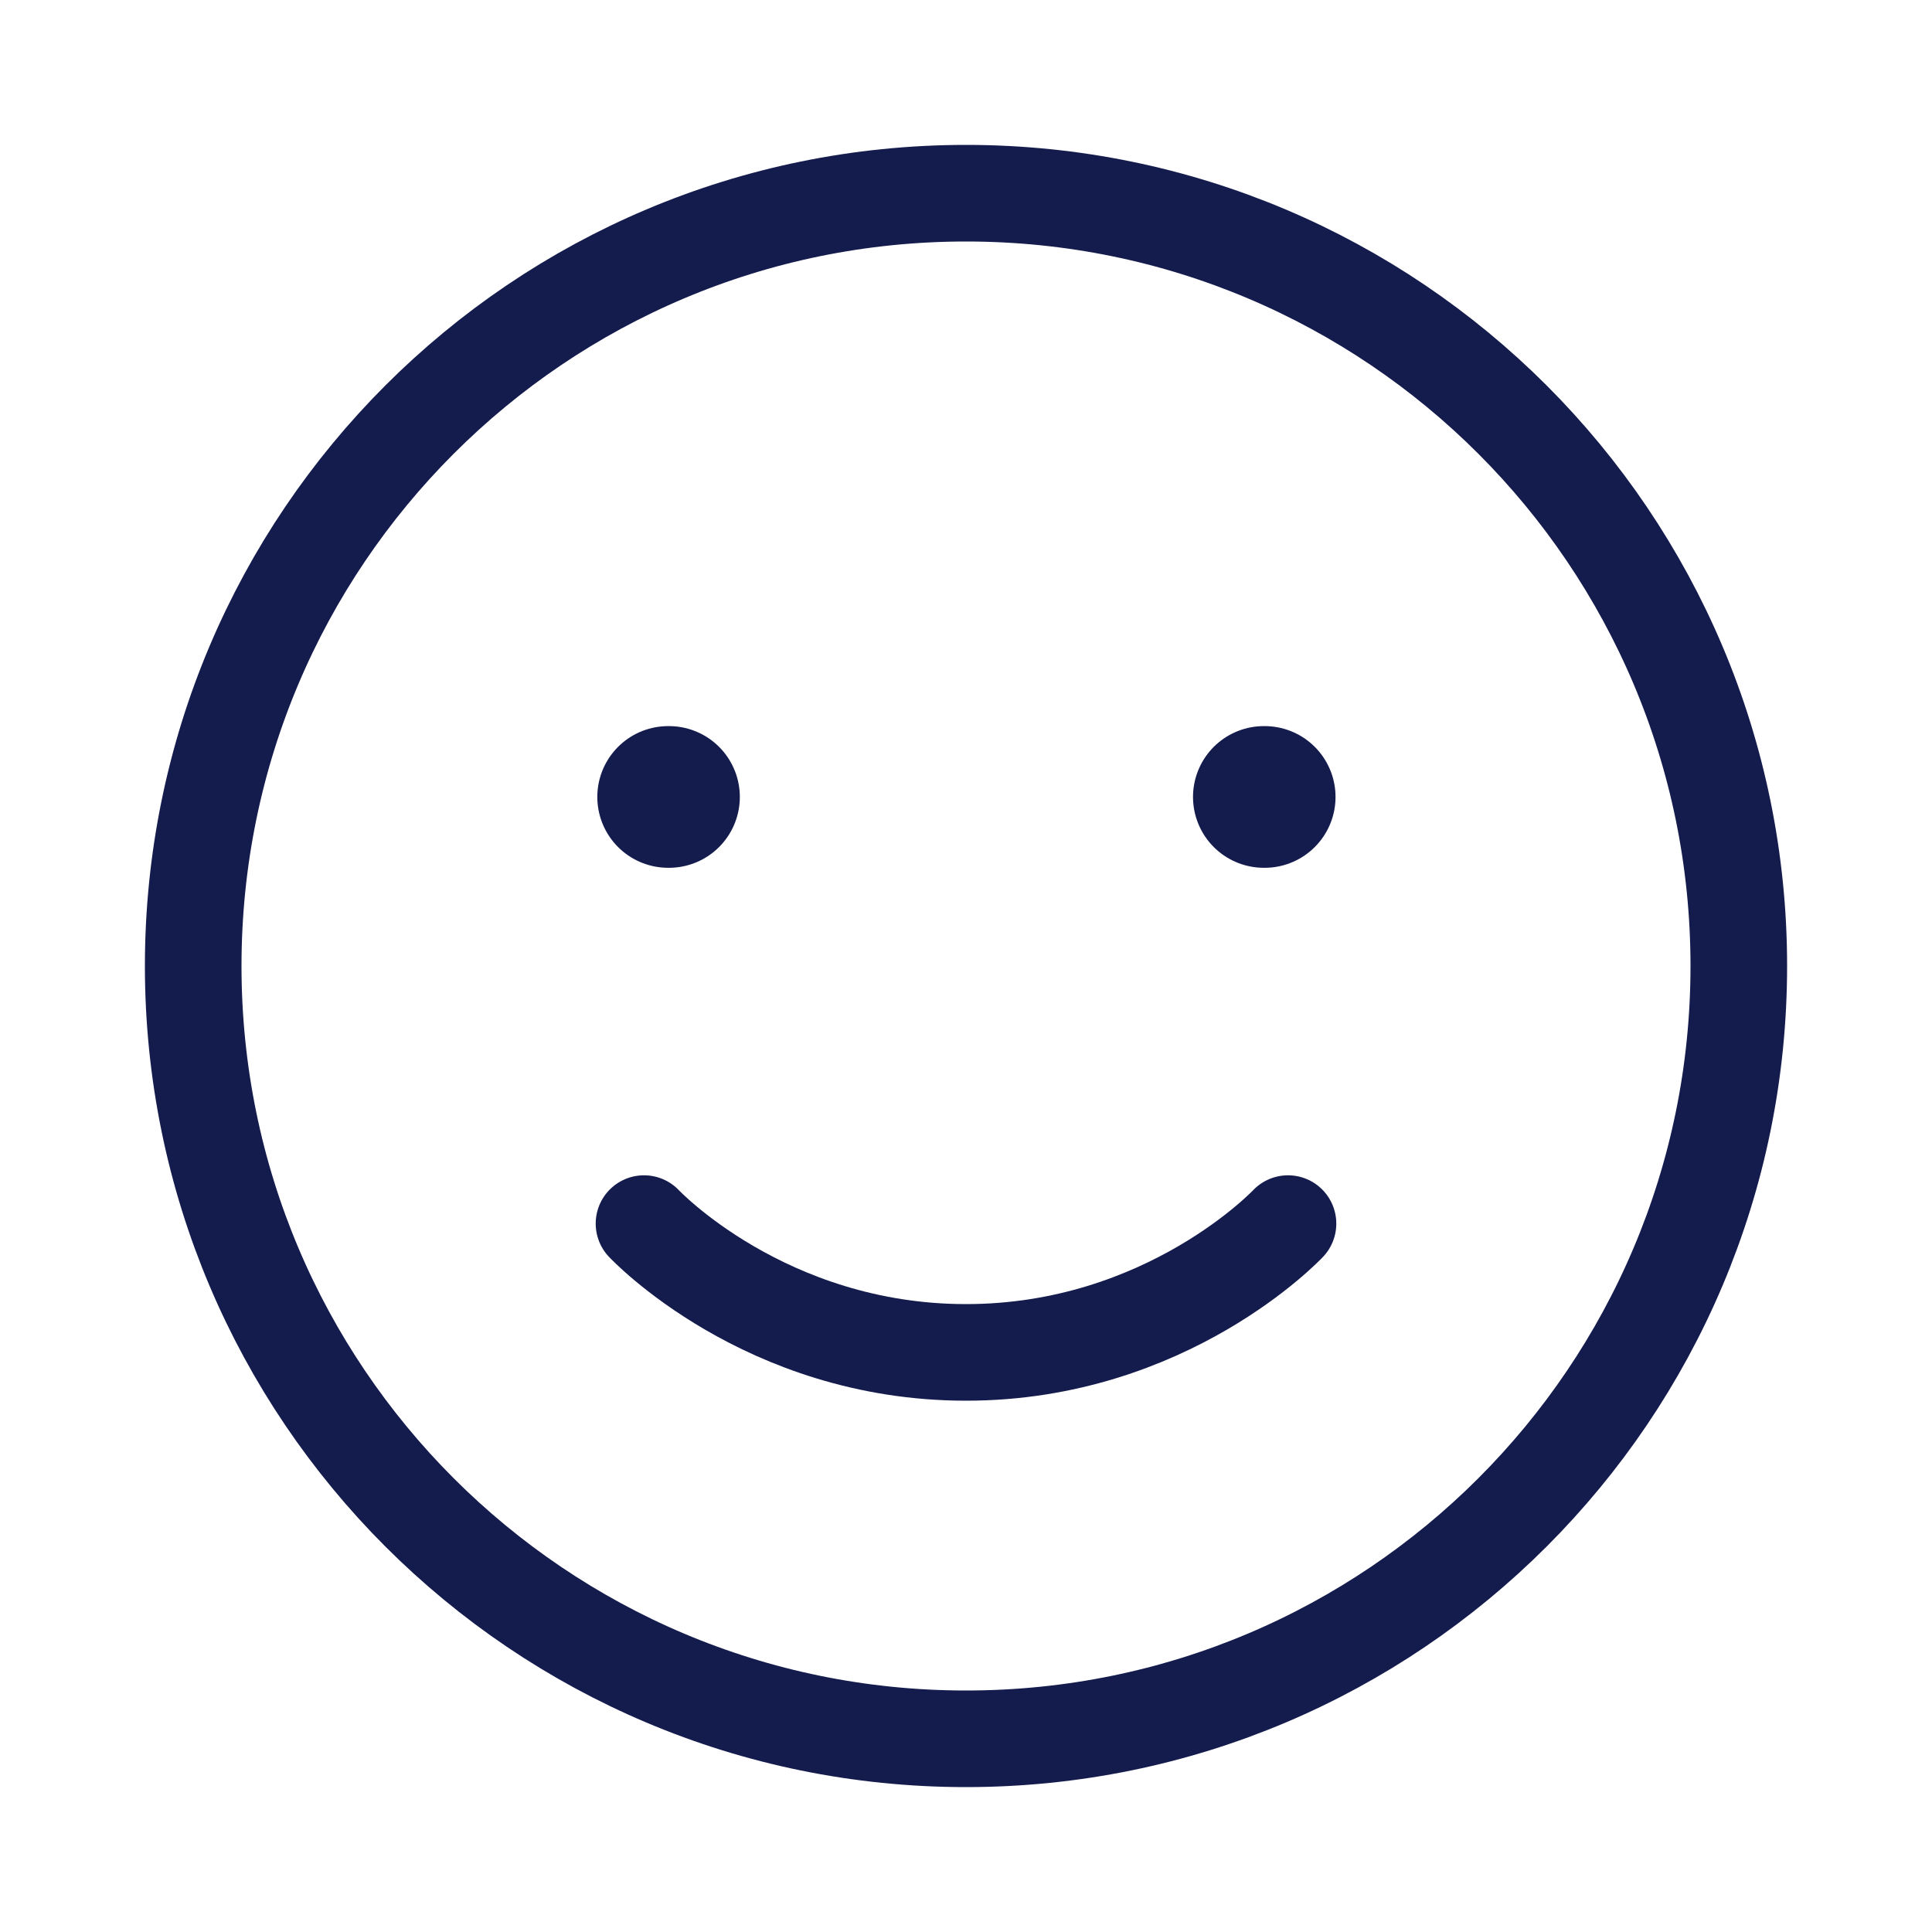 <svg width="30" height="30" viewBox="0 0 30 30" fill="none" xmlns="http://www.w3.org/2000/svg">
<path d="M15 27C21.627 27 27 21.627 27 15C27 8.373 21.627 3 15 3C8.373 3 3 8.373 3 15C3 21.627 8.373 27 15 27Z" stroke="#141B4D" stroke-width="1.5" stroke-linecap="round" stroke-linejoin="round"/>
<path d="M10 19C10 19 11.875 21 15 21C18.125 21 20 19 20 19" stroke="#141B4D" stroke-width="1.5" stroke-linecap="round" stroke-linejoin="round"/>
<path d="M10.375 12.375H10.388" stroke="#141B4D" stroke-width="2.2" stroke-linecap="round" stroke-linejoin="round"/>
<path d="M19.625 12.375H19.638" stroke="#141B4D" stroke-width="2.2" stroke-linecap="round" stroke-linejoin="round"/>
</svg>
